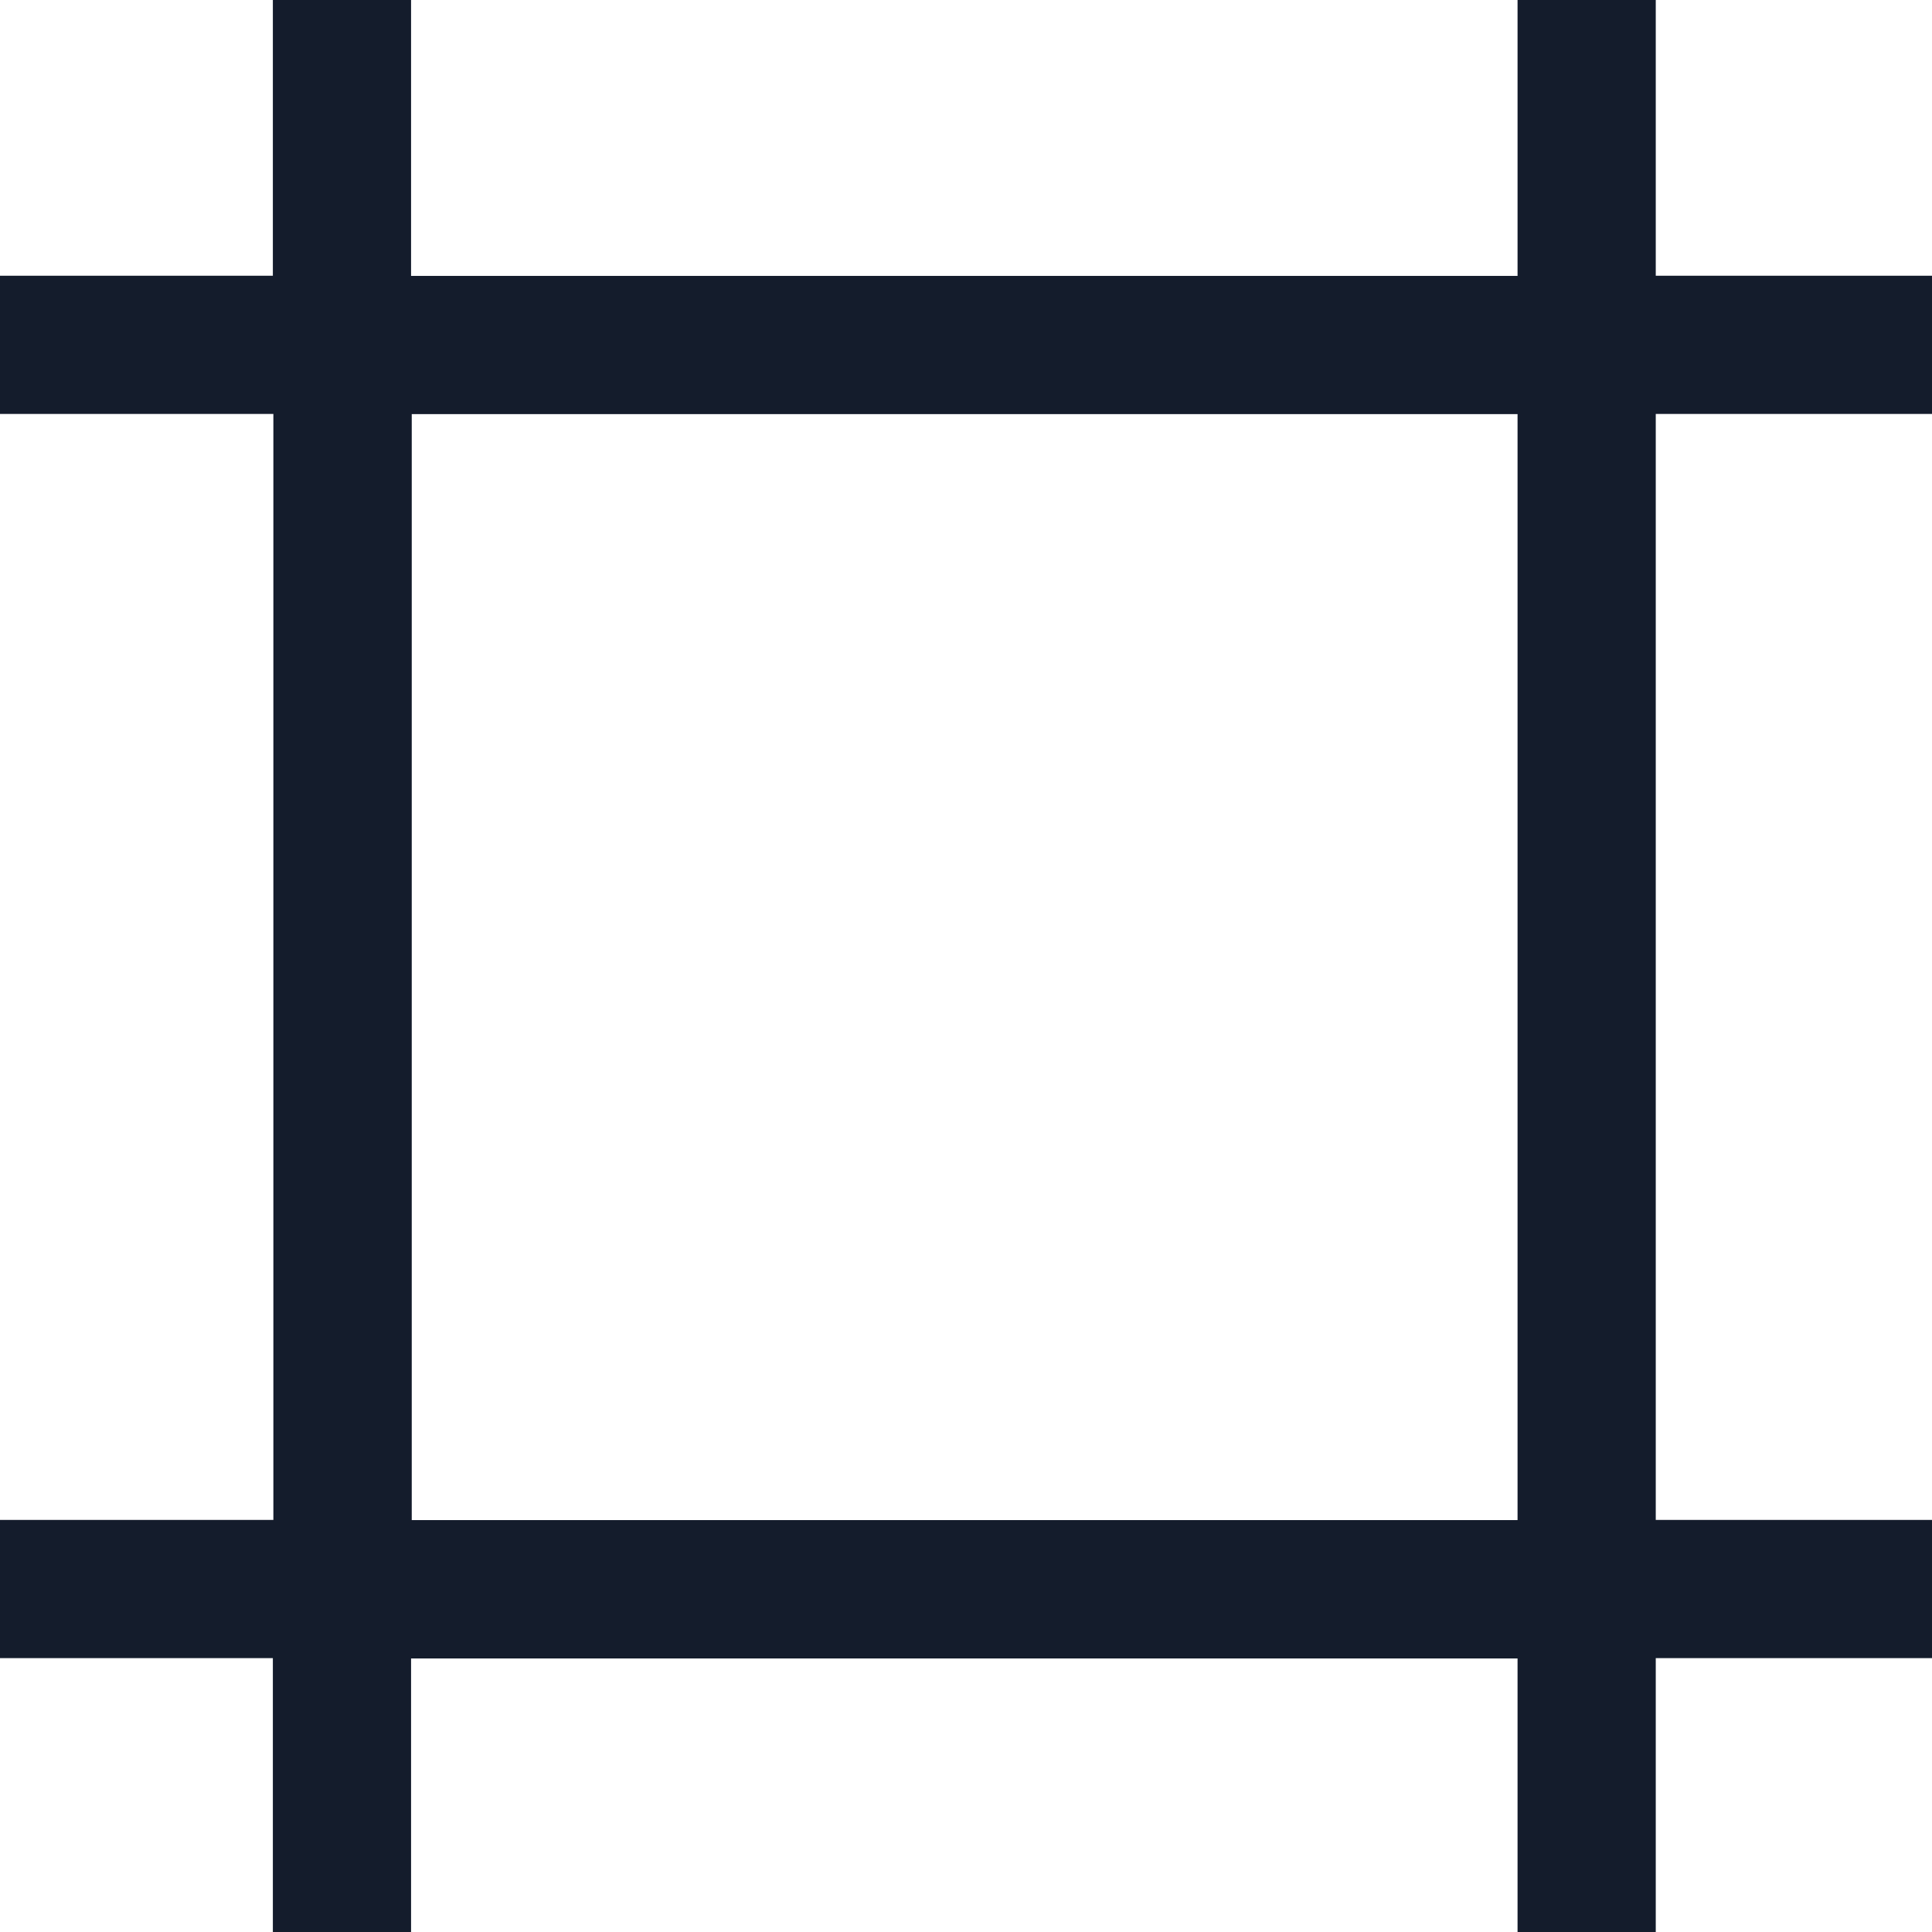 <svg xmlns="http://www.w3.org/2000/svg" width="11.435" height="11.435" viewBox="0 0 11.435 11.435">
  <path id="Path_159363" data-name="Path 159363" d="M2.627,1.012V2.644H1.012v.818H2.63v6.546H1.012v.818H2.627v1.622h.818v-1.62H9.994v1.62h.818V10.826h1.635v-.818H10.812V3.462h1.635V2.644H10.812V1.012H9.994V2.645H3.445V1.012Zm.821,2.451H9.994v6.546H3.449V3.463Z" transform="translate(-1.012 -1.012)" fill="#141c2c"/>
</svg>
